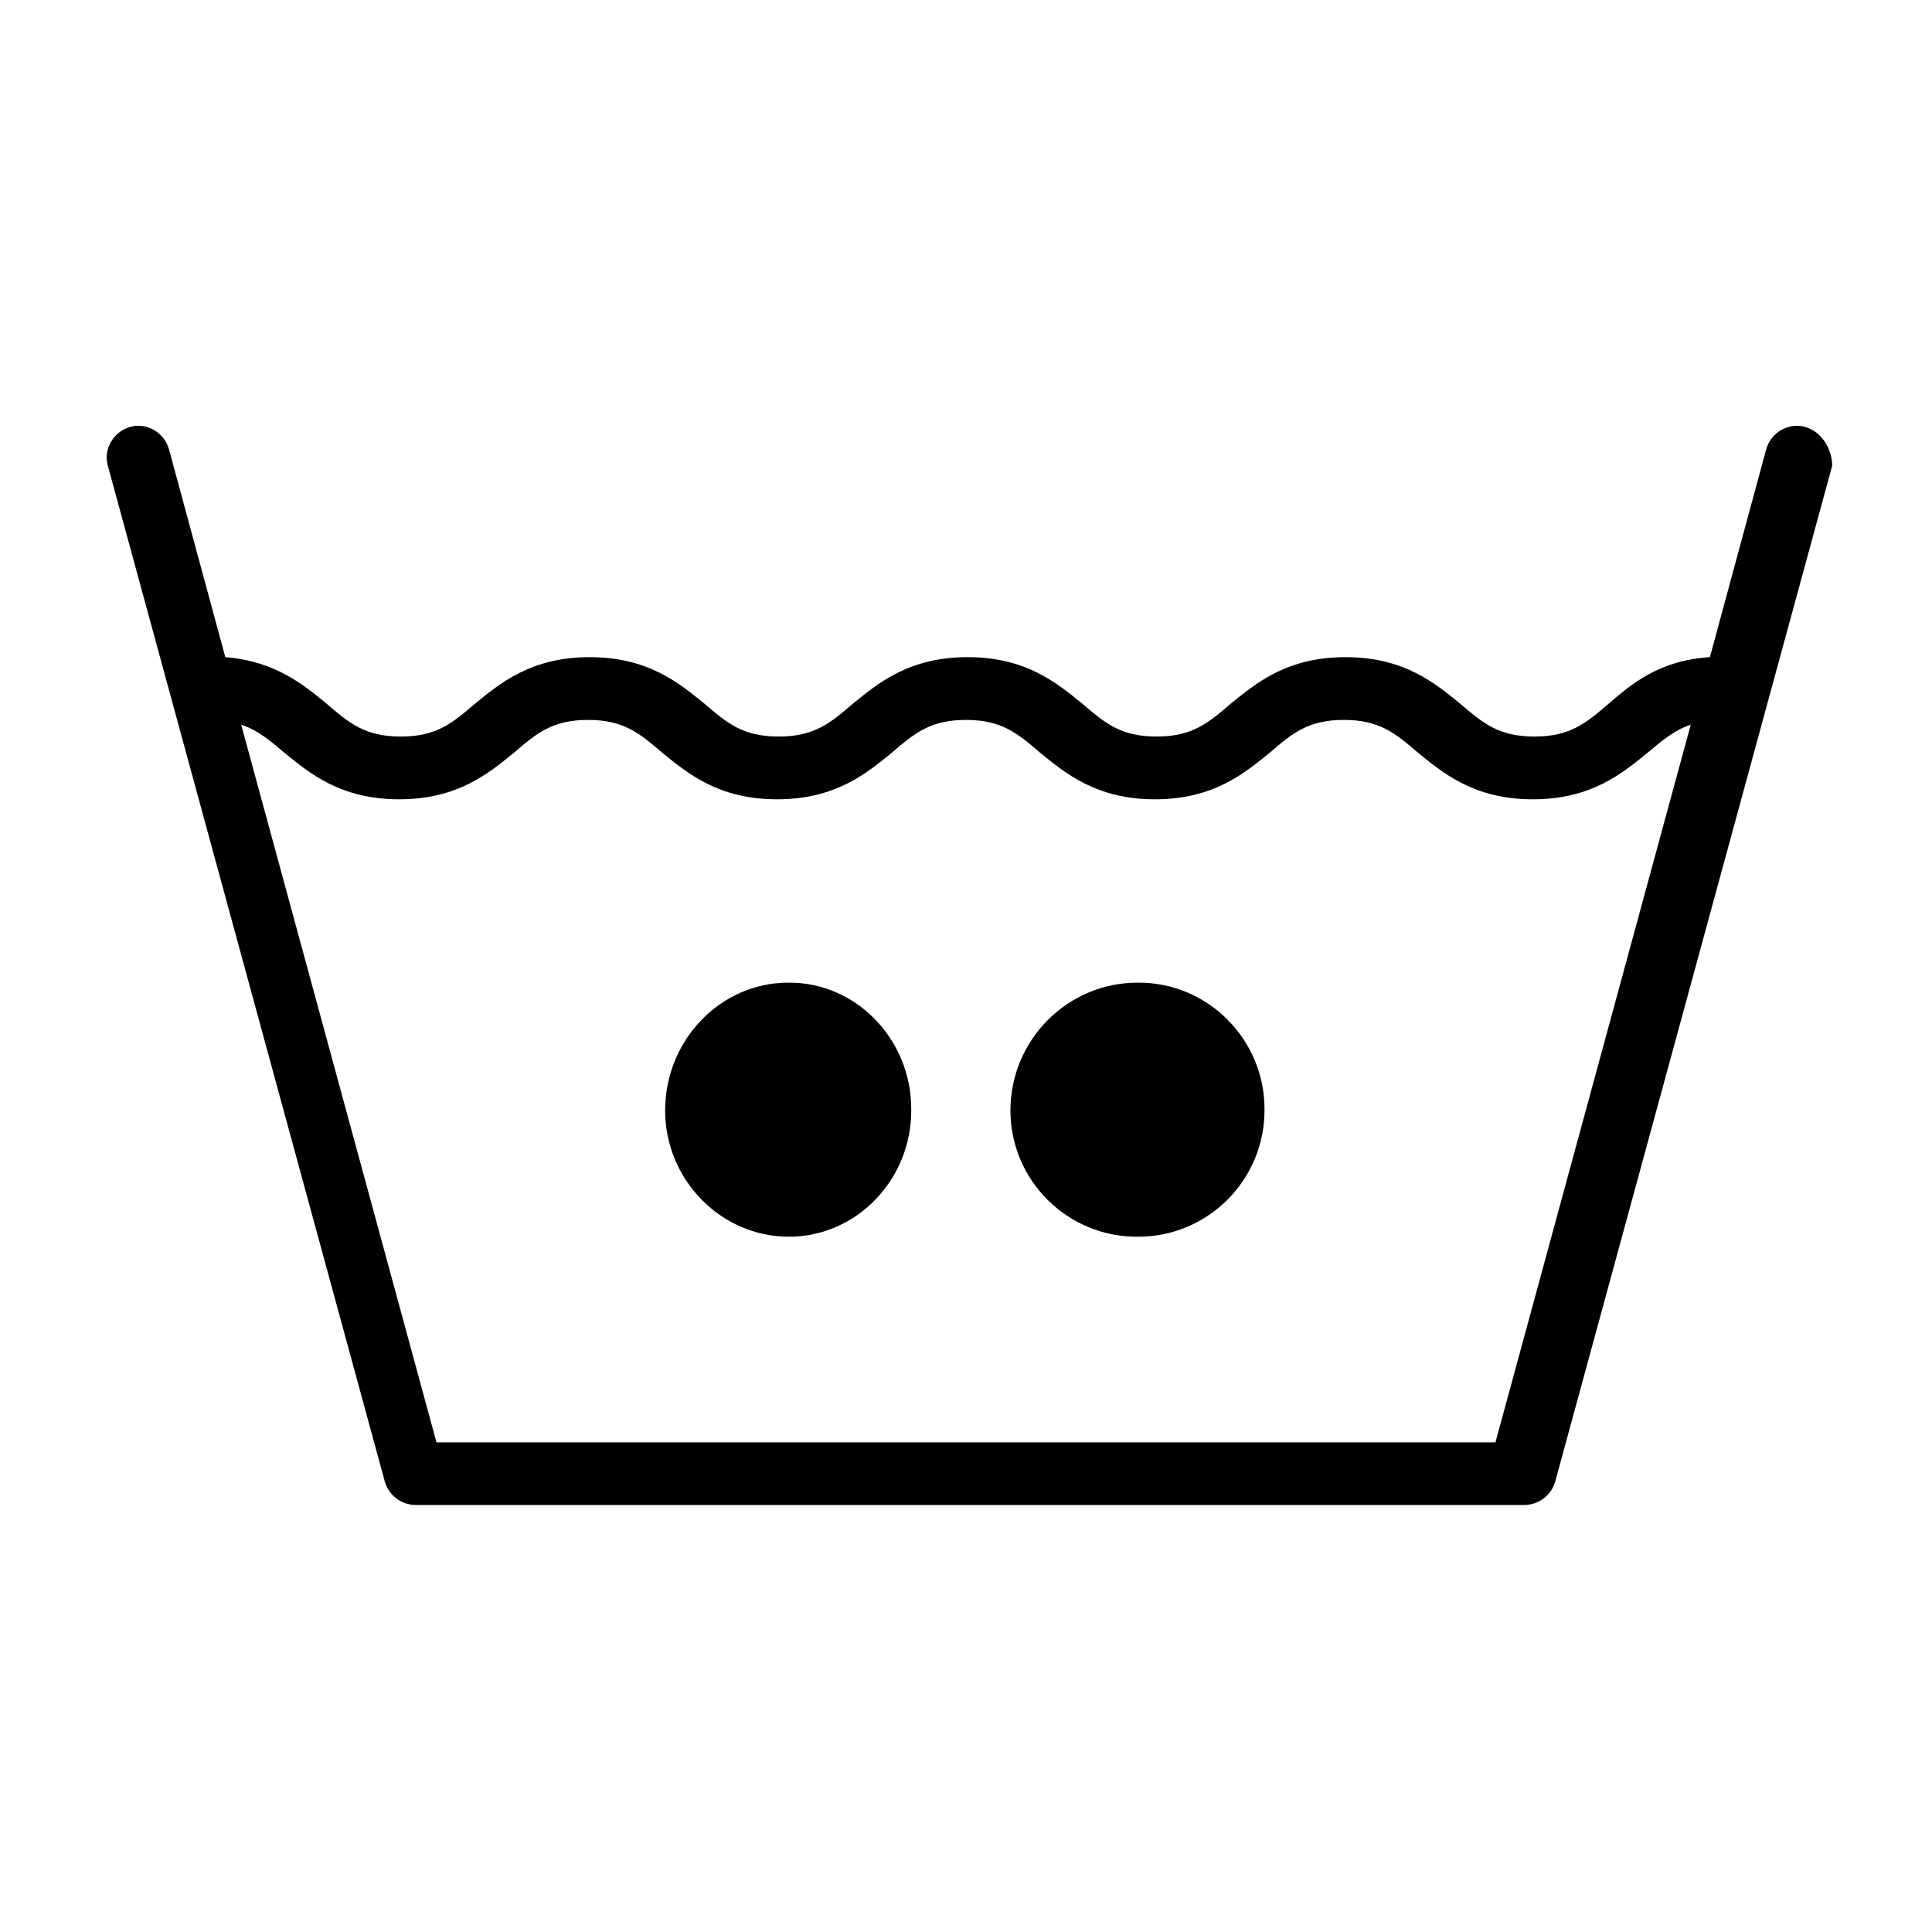 <!-- Generated by IcoMoon.io -->
<svg version="1.1" xmlns="http://www.w3.org/2000/svg" width="64" height="64" viewBox="0 0 64 64">
<title>goin-waschen_mittlerer_temperatur</title>
<path d="M26.136 40.968c2.235 0 4.076-1.894 4.050-4.234 0-2.314-1.841-4.208-4.076-4.182-2.235 0-4.076 1.894-4.076 4.234 0 2.288 1.841 4.182 4.102 4.182z"></path>
<path d="M59.797 14.143c-0.552-0.158-1.131 0.184-1.288 0.736l-1.867 6.89c-1.683 0.105-2.603 0.894-3.366 1.552-0.736 0.631-1.262 1.078-2.446 1.078s-1.709-0.447-2.446-1.078c-0.841-0.684-1.867-1.552-3.813-1.552s-2.972 0.868-3.813 1.552c-0.736 0.631-1.262 1.078-2.446 1.078s-1.709-0.447-2.446-1.078c-0.841-0.684-1.867-1.552-3.813-1.552s-2.972 0.868-3.813 1.552c-0.736 0.631-1.262 1.078-2.446 1.078s-1.709-0.447-2.446-1.078c-0.841-0.684-1.867-1.552-3.813-1.552s-2.972 0.868-3.813 1.552c-0.736 0.631-1.262 1.078-2.446 1.078s-1.709-0.447-2.446-1.078c-0.763-0.631-1.709-1.42-3.366-1.552l-1.867-6.89c-0.158-0.552-0.736-0.894-1.288-0.736s-0.894 0.736-0.736 1.288l9.178 33.661c0.132 0.447 0.552 0.763 1.026 0.763h36.712c0.474 0 0.894-0.315 1.026-0.763l9.178-33.661c0-0.552-0.342-1.131-0.894-1.288zM49.541 47.779h-35.082l-6.47-23.774c0.552 0.184 0.921 0.5 1.42 0.921 0.841 0.684 1.867 1.552 3.813 1.552s2.972-0.868 3.813-1.552c0.736-0.631 1.262-1.078 2.446-1.078s1.709 0.447 2.446 1.078c0.841 0.684 1.867 1.552 3.813 1.552s2.972-0.868 3.813-1.552c0.736-0.631 1.262-1.078 2.446-1.078s1.709 0.447 2.446 1.078c0.841 0.684 1.867 1.552 3.813 1.552s2.972-0.868 3.813-1.552c0.736-0.631 1.262-1.078 2.446-1.078s1.709 0.447 2.446 1.078c0.841 0.684 1.867 1.552 3.813 1.552s2.972-0.868 3.813-1.552c0.474-0.394 0.868-0.736 1.42-0.921l-6.47 23.774z"></path>
<path d="M37.68 32.552c-2.314 0-4.208 1.894-4.208 4.234 0 2.314 1.894 4.208 4.234 4.182 2.314 0 4.208-1.894 4.182-4.234 0-2.314-1.894-4.208-4.208-4.182z"></path>
</svg>
